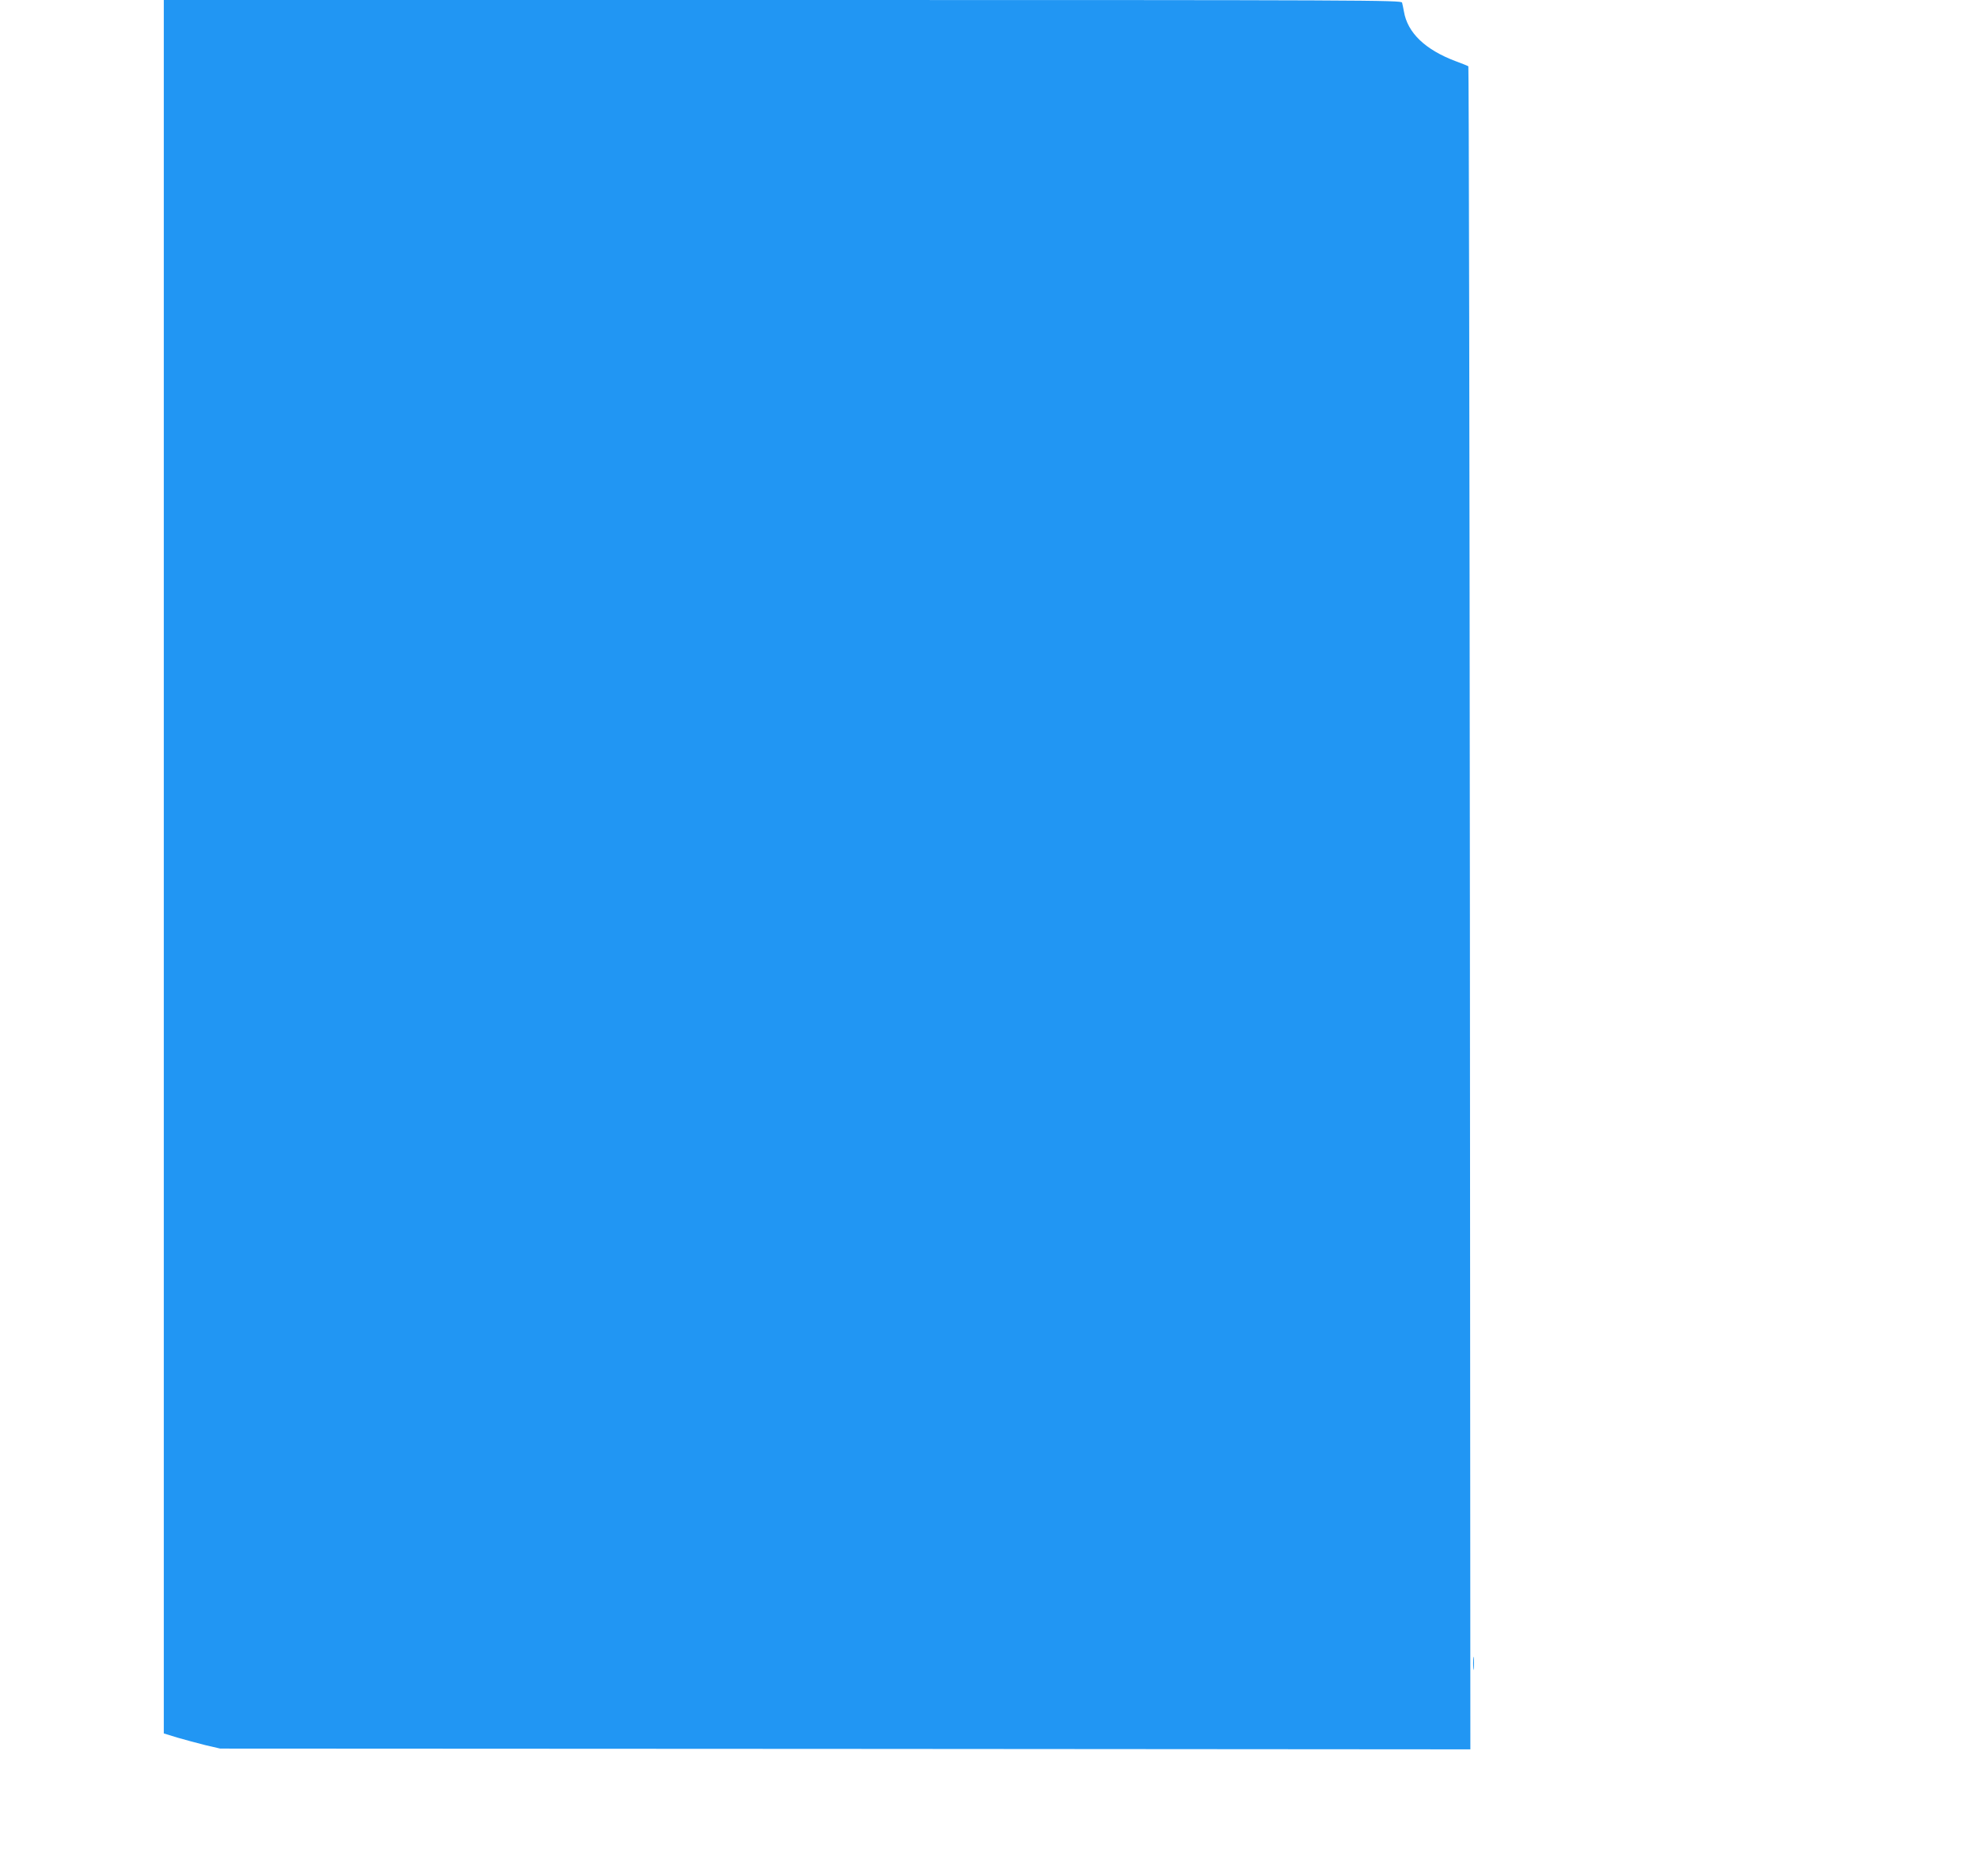 <?xml version="1.0" standalone="no"?>
<!DOCTYPE svg PUBLIC "-//W3C//DTD SVG 20010904//EN"
 "http://www.w3.org/TR/2001/REC-SVG-20010904/DTD/svg10.dtd">
<svg version="1.0" xmlns="http://www.w3.org/2000/svg"
 width="1280pt" height="1214pt" viewBox="0 0 1280 1214"
 preserveAspectRatio="xMidYMid meet">
<g transform="translate(0,1214) scale(0.1,-0.1)"
fill="#2196f3" stroke="none">
<path d="M1060 6532 l0 -5609 88 -27 c48 -14 130 -36 182 -49 l95 -22 4045 -2
4045 -3 -3 5442 c-2 2994 -7 5446 -10 5449 -4 3 -41 18 -82 33 -197 74 -312
184 -335 322 -4 21 -9 47 -12 57 -4 16 -204 17 -4009 17 l-4004 0 0 -5608z"/>
<path d="M9533 1375 c0 -38 2 -53 4 -32 2 20 2 52 0 70 -2 17 -4 1 -4 -38z"/>
</g>
</svg>
